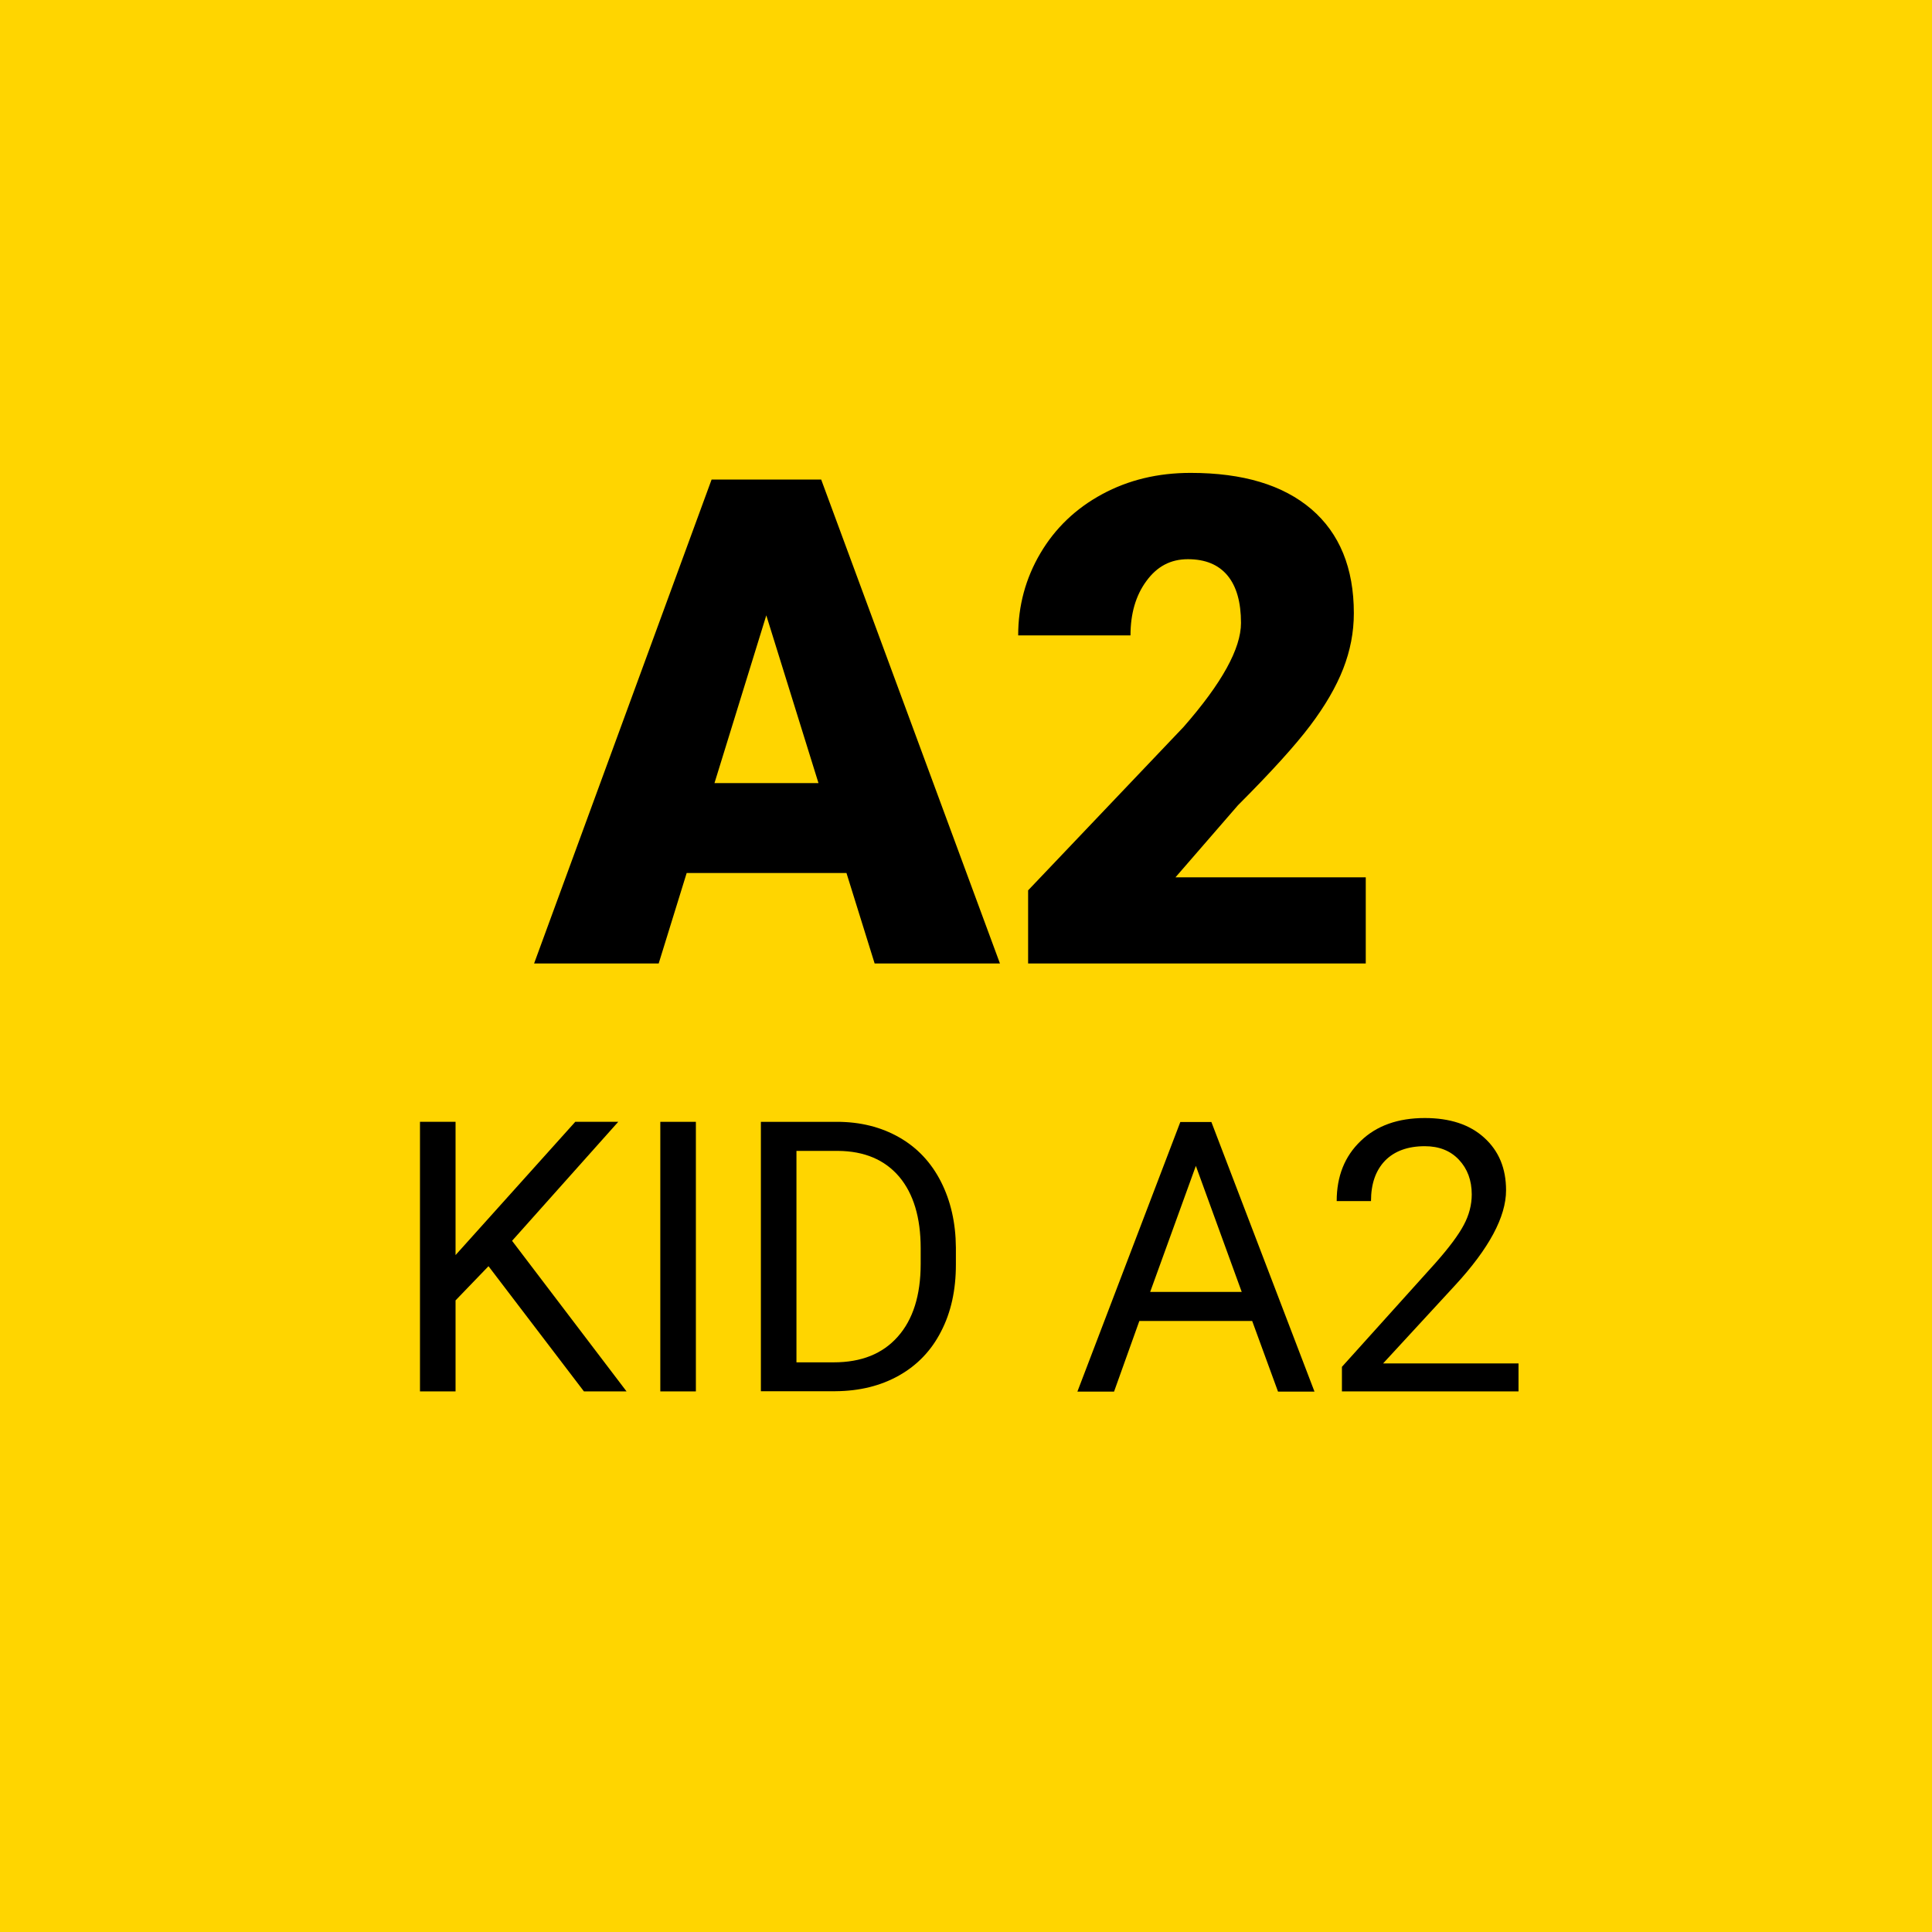 <?xml version="1.0" encoding="UTF-8"?>
<svg data-name="Ebene 2" id="Ebene_2" viewBox="0 0 107 107" xmlns="http://www.w3.org/2000/svg">
  <defs>
    <style>
      .cls-1 {
        fill: #ffd500;
      }
    </style>
  </defs>
  <g data-name="Ebene 1" id="Ebene_1-2">
    <g>
      <rect class="cls-1" height="107" width="107"/>
      <g>
        <path
          d="M46.88,48.35h-8.85l-1.55,5.01h-6.9l9.83-26.8h6.07l9.9,26.8h-6.94l-1.56-5.01ZM39.57,43.37h5.76l-2.89-9.29-2.87,9.29Z"/>
        <path
          d="M75.64,53.36h-18.7v-4.05l8.61-9.05c2.12-2.42,3.18-4.34,3.18-5.76,0-1.15-.25-2.03-.75-2.63s-1.23-.9-2.19-.9-1.71.4-2.3,1.21c-.59.8-.88,1.81-.88,3.01h-6.22c0-1.64.41-3.16,1.23-4.55.82-1.39,1.96-2.48,3.42-3.27s3.09-1.18,4.9-1.18c2.9,0,5.12.67,6.69,2.01,1.56,1.34,2.35,3.26,2.35,5.76,0,1.06-.2,2.08-.59,3.08-.39,1-1,2.05-1.83,3.15-.83,1.1-2.16,2.57-4,4.41l-3.46,3.99h10.54v4.78Z"/>
      </g>
      <g>
        <path
          d="M27.06,70.12l-1.83,1.9v5.04h-1.97v-14.93h1.97v7.38l6.63-7.38h2.38l-5.88,6.59,6.34,8.34h-2.36l-5.29-6.94Z"/>
        <path d="M38.54,77.06h-1.97v-14.93h1.97v14.93Z"/>
        <path
          d="M42.14,77.06v-14.93h4.21c1.3,0,2.45.29,3.45.86s1.77,1.39,2.31,2.45c.54,1.06.82,2.28.83,3.65v.95c0,1.41-.27,2.64-.82,3.7-.54,1.06-1.32,1.87-2.33,2.44-1.01.57-2.18.86-3.52.87h-4.13ZM44.11,63.74v11.71h2.07c1.52,0,2.7-.47,3.54-1.42.84-.94,1.27-2.29,1.27-4.03v-.87c0-1.7-.4-3.02-1.19-3.96-.8-.94-1.93-1.42-3.39-1.43h-2.3Z"/>
        <path
          d="M69.35,73.16h-6.25l-1.4,3.91h-2.03l5.7-14.93h1.72l5.71,14.93h-2.02l-1.43-3.91ZM63.69,71.55h5.08l-2.54-6.98-2.53,6.98Z"/>
        <path
          d="M84.1,77.06h-9.78v-1.36l5.17-5.74c.77-.87,1.29-1.57,1.58-2.12.29-.54.44-1.11.44-1.69,0-.78-.24-1.42-.71-1.92s-1.1-.75-1.89-.75c-.94,0-1.68.27-2.2.8-.52.54-.78,1.28-.78,2.24h-1.9c0-1.37.44-2.48,1.33-3.33.88-.85,2.07-1.27,3.55-1.27,1.39,0,2.49.36,3.29,1.09.81.73,1.21,1.7,1.21,2.91,0,1.47-.94,3.22-2.81,5.25l-4,4.34h7.5v1.55Z"/>
      </g>
    </g>
  </g>
</svg>
